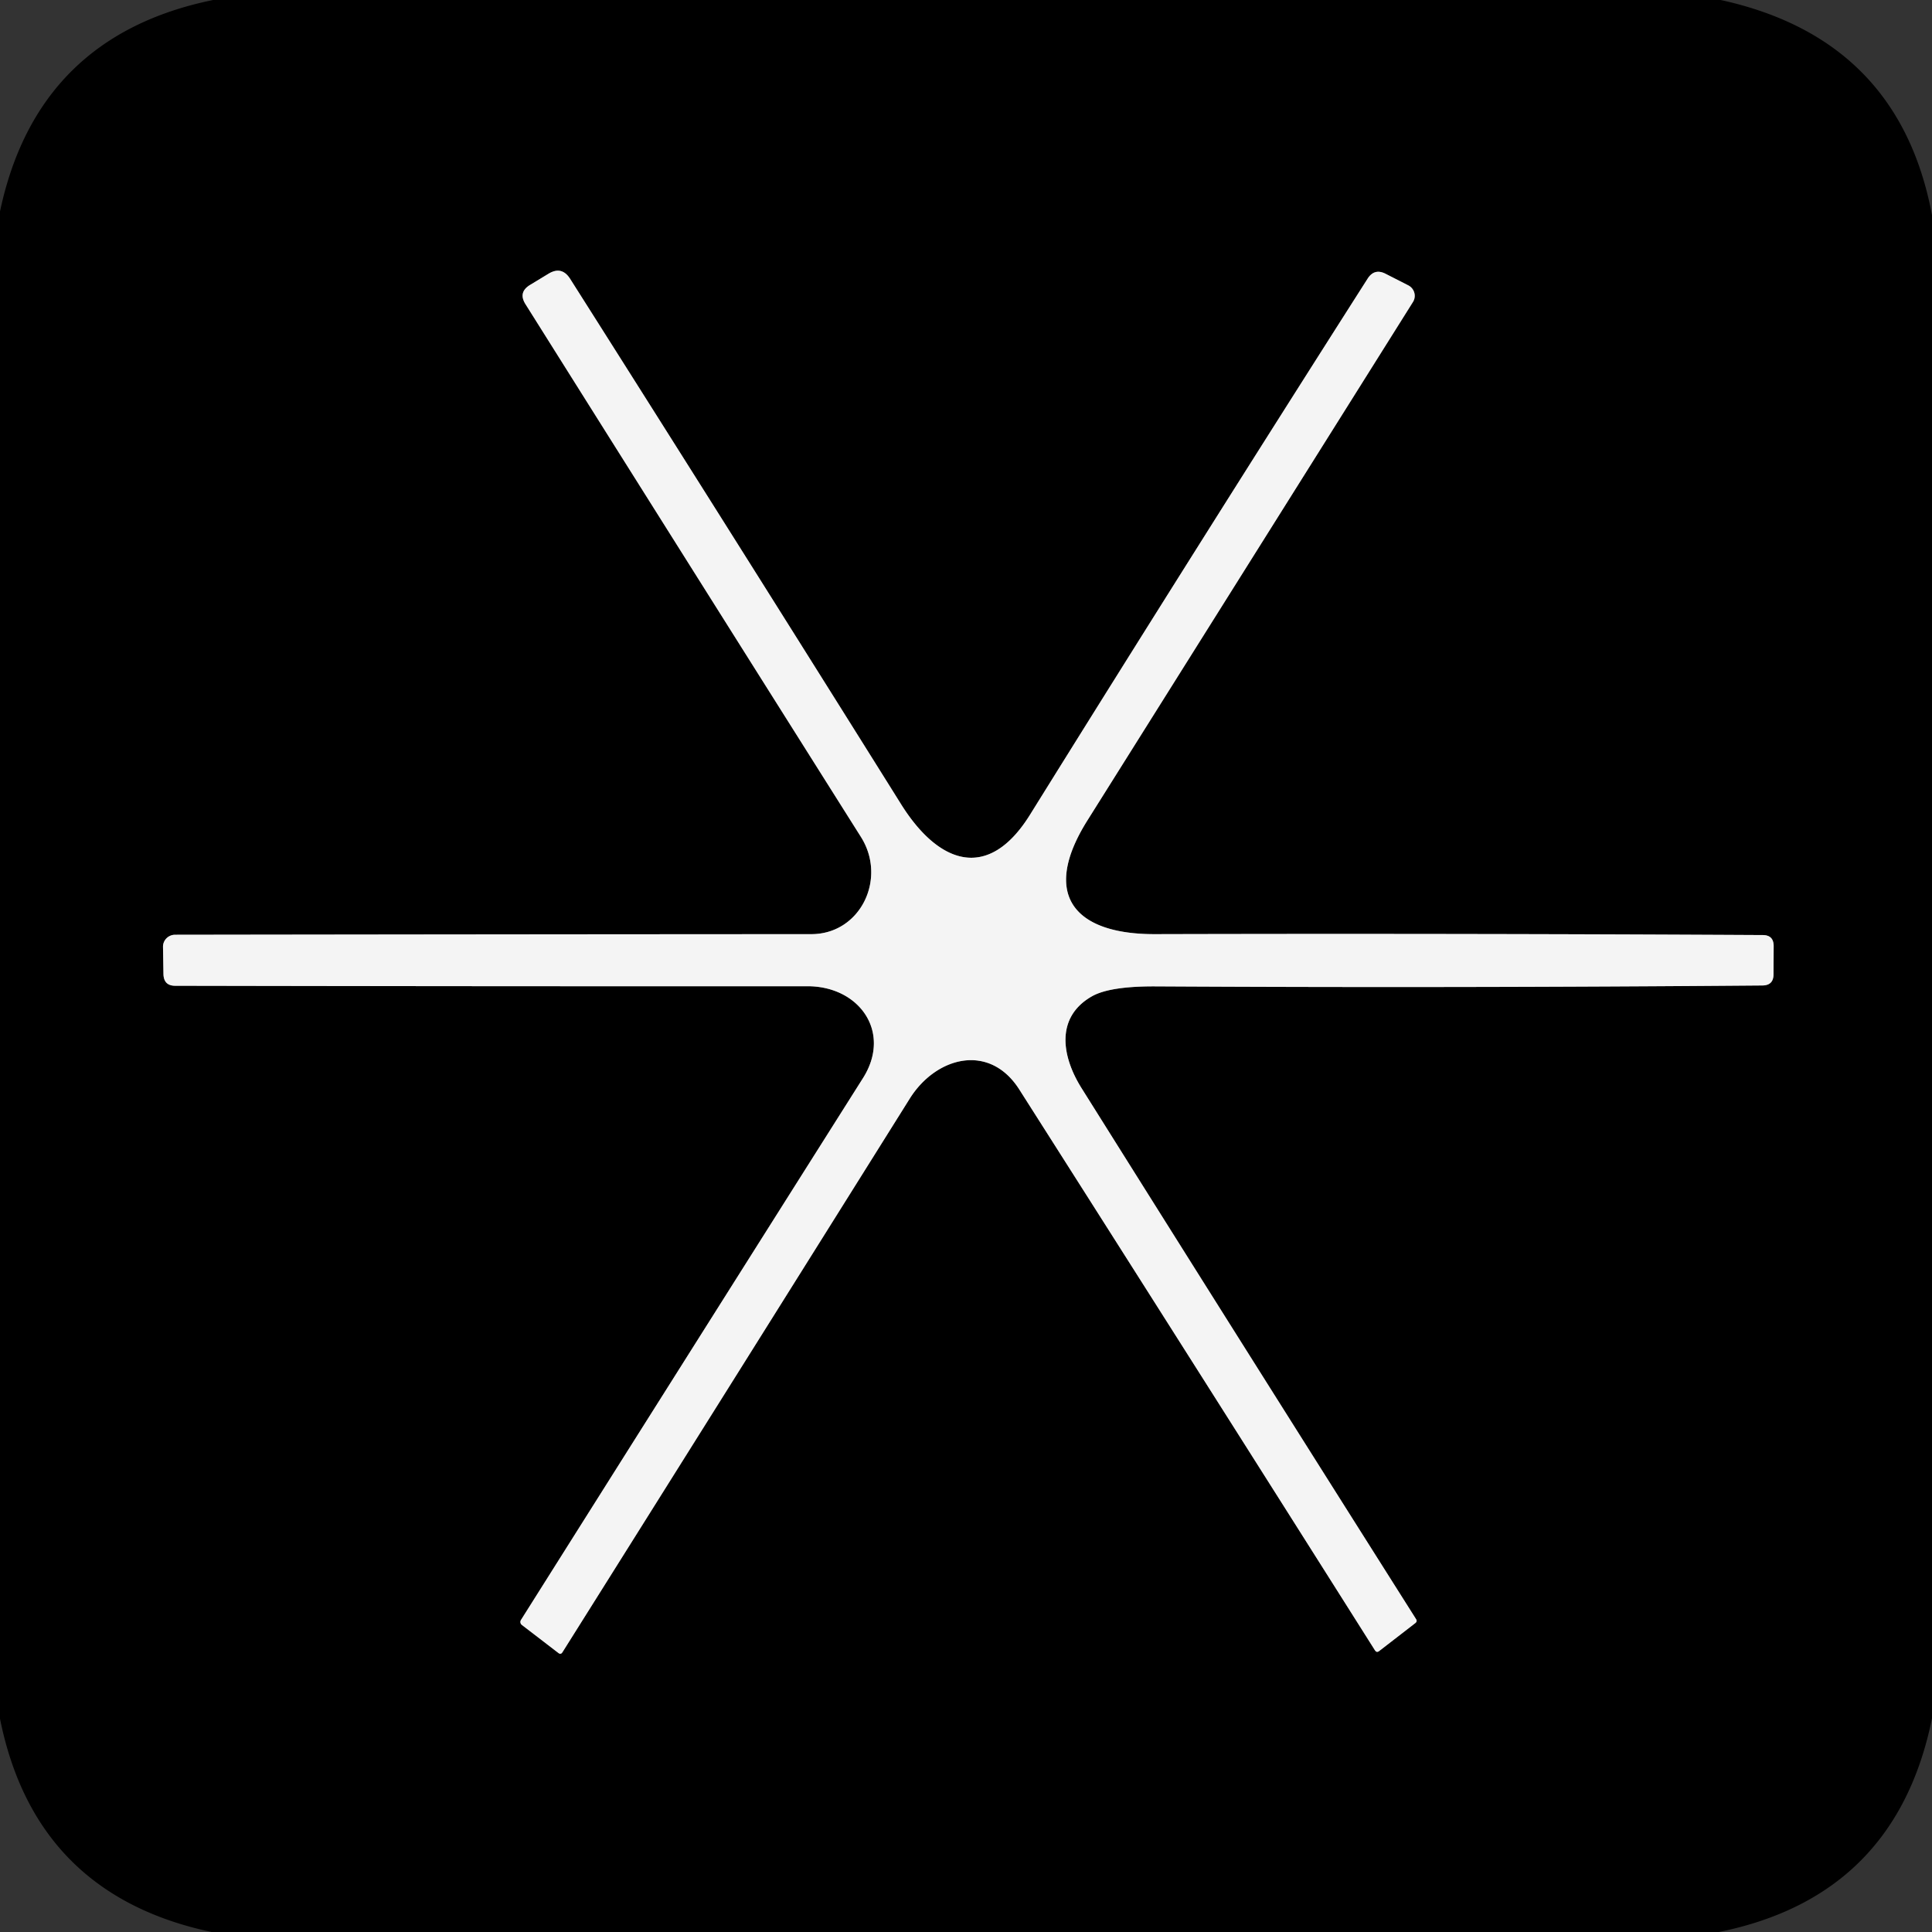 <svg viewBox="0.00 0.00 128.00 128.00" version="1.1" xmlns="http://www.w3.org/2000/svg">
<rect x="0.00" y="0.00" width="128.00" height="128.00" fill="#333333" stroke="none"/>
<path d="M 72.04 54.36
  Q 82.74 37.32 93.61 20.01
  A 0.78 0.77 29.9 0 0 93.31 18.91
  L 91.80 18.14
  Q 91.06 17.76 90.61 18.46
  Q 79.41 36.03 68.24 53.98
  C 65.47 58.43 62.19 57.25 59.71 53.30
  Q 48.72 35.74 37.77 18.47
  Q 37.22 17.61 36.35 18.13
  L 35.13 18.87
  Q 34.31 19.36 34.82 20.16
  Q 45.87 37.74 57.04 55.45
  C 58.78 58.21 57.01 61.89 53.75 61.89
  Q 32.66 61.90 11.60 61.93
  A 0.80 0.79 -0.7 0 0 10.80 62.74
  L 10.83 64.54
  Q 10.85 65.31 11.61 65.31
  Q 32.33 65.35 53.50 65.34
  C 56.95 65.34 59.09 68.39 57.18 71.42
  Q 45.79 89.44 34.52 107.32
  A 0.25 0.25 0.0 0 0 34.58 107.66
  L 36.99 109.51
  Q 37.15 109.64 37.26 109.47
  Q 48.76 91.17 60.27 72.79
  C 62.01 70.01 65.55 69.07 67.53 72.18
  Q 79.40 90.83 91.09 109.33
  Q 91.21 109.52 91.38 109.38
  L 93.76 107.54
  Q 93.92 107.42 93.81 107.26
  Q 82.75 89.78 71.66 72.10
  C 70.31 69.95 69.94 67.38 72.34 66.01
  Q 73.52 65.34 76.52 65.35
  Q 96.37 65.46 116.77 65.29
  Q 117.50 65.28 117.50 64.55
  L 117.51 62.68
  Q 117.51 61.95 116.78 61.95
  Q 96.45 61.84 76.51 61.89
  C 71.21 61.90 68.93 59.32 72.04 54.36" stroke-linecap="butt" fill="none" stroke-width="2.00" stroke="#7a7a7a"></path>
<path d="M 14.12 0.00
  L 114.00 0.00
  Q 125.81 2.58 128.00 14.25
  L 128.00 113.84
  Q 125.61 125.63 113.88 128.00
  L 14.02 128.00
  Q 2.34 125.53 0.00 113.87
  L 0.00 14.01
  Q 2.46 2.38 14.12 0.00
  Z
  M 72.04 54.36
  Q 82.74 37.32 93.61 20.01
  A 0.78 0.77 29.9 0 0 93.31 18.91
  L 91.80 18.14
  Q 91.06 17.76 90.61 18.46
  Q 79.41 36.03 68.24 53.98
  C 65.47 58.43 62.19 57.25 59.71 53.30
  Q 48.72 35.74 37.77 18.47
  Q 37.22 17.61 36.35 18.13
  L 35.13 18.87
  Q 34.31 19.36 34.82 20.16
  Q 45.87 37.74 57.04 55.45
  C 58.78 58.21 57.01 61.89 53.75 61.89
  Q 32.66 61.90 11.60 61.93
  A 0.80 0.79 -0.7 0 0 10.80 62.74
  L 10.83 64.54
  Q 10.85 65.31 11.61 65.31
  Q 32.33 65.35 53.50 65.34
  C 56.95 65.34 59.09 68.39 57.18 71.42
  Q 45.79 89.44 34.52 107.32
  A 0.25 0.25 0.0 0 0 34.58 107.66
  L 36.99 109.51
  Q 37.15 109.64 37.26 109.47
  Q 48.76 91.17 60.27 72.79
  C 62.01 70.01 65.55 69.07 67.53 72.18
  Q 79.40 90.83 91.09 109.33
  Q 91.21 109.52 91.38 109.38
  L 93.76 107.54
  Q 93.92 107.42 93.81 107.26
  Q 82.75 89.78 71.66 72.10
  C 70.31 69.95 69.94 67.38 72.34 66.01
  Q 73.52 65.34 76.52 65.35
  Q 96.37 65.46 116.77 65.29
  Q 117.50 65.28 117.50 64.55
  L 117.51 62.68
  Q 117.51 61.95 116.78 61.95
  Q 96.45 61.84 76.51 61.89
  C 71.21 61.90 68.93 59.32 72.04 54.36
  Z" fill="#000000"></path>
<path d="M 72.04 54.36
  C 68.93 59.32 71.21 61.90 76.51 61.89
  Q 96.45 61.84 116.78 61.95
  Q 117.51 61.95 117.51 62.68
  L 117.50 64.55
  Q 117.50 65.28 116.77 65.29
  Q 96.37 65.46 76.52 65.35
  Q 73.52 65.34 72.34 66.01
  C 69.94 67.38 70.31 69.95 71.66 72.10
  Q 82.75 89.78 93.81 107.26
  Q 93.92 107.42 93.76 107.54
  L 91.38 109.38
  Q 91.21 109.52 91.09 109.33
  Q 79.40 90.83 67.53 72.18
  C 65.55 69.07 62.01 70.01 60.27 72.79
  Q 48.76 91.17 37.26 109.47
  Q 37.15 109.64 36.99 109.51
  L 34.58 107.66
  A 0.25 0.25 0.0 0 1 34.52 107.32
  Q 45.79 89.44 57.18 71.42
  C 59.09 68.39 56.95 65.34 53.50 65.34
  Q 32.33 65.35 11.61 65.31
  Q 10.85 65.31 10.83 64.54
  L 10.80 62.74
  A 0.80 0.79 -0.7 0 1 11.60 61.93
  Q 32.66 61.90 53.75 61.89
  C 57.01 61.89 58.78 58.21 57.04 55.45
  Q 45.87 37.74 34.82 20.16
  Q 34.31 19.36 35.13 18.87
  L 36.35 18.13
  Q 37.22 17.61 37.77 18.47
  Q 48.72 35.74 59.71 53.30
  C 62.19 57.25 65.47 58.43 68.24 53.98
  Q 79.41 36.03 90.61 18.46
  Q 91.06 17.76 91.80 18.14
  L 93.31 18.91
  A 0.78 0.77 29.9 0 1 93.61 20.01
  Q 82.74 37.32 72.04 54.36
  Z" fill="#f4f4f4"></path>
</svg>
